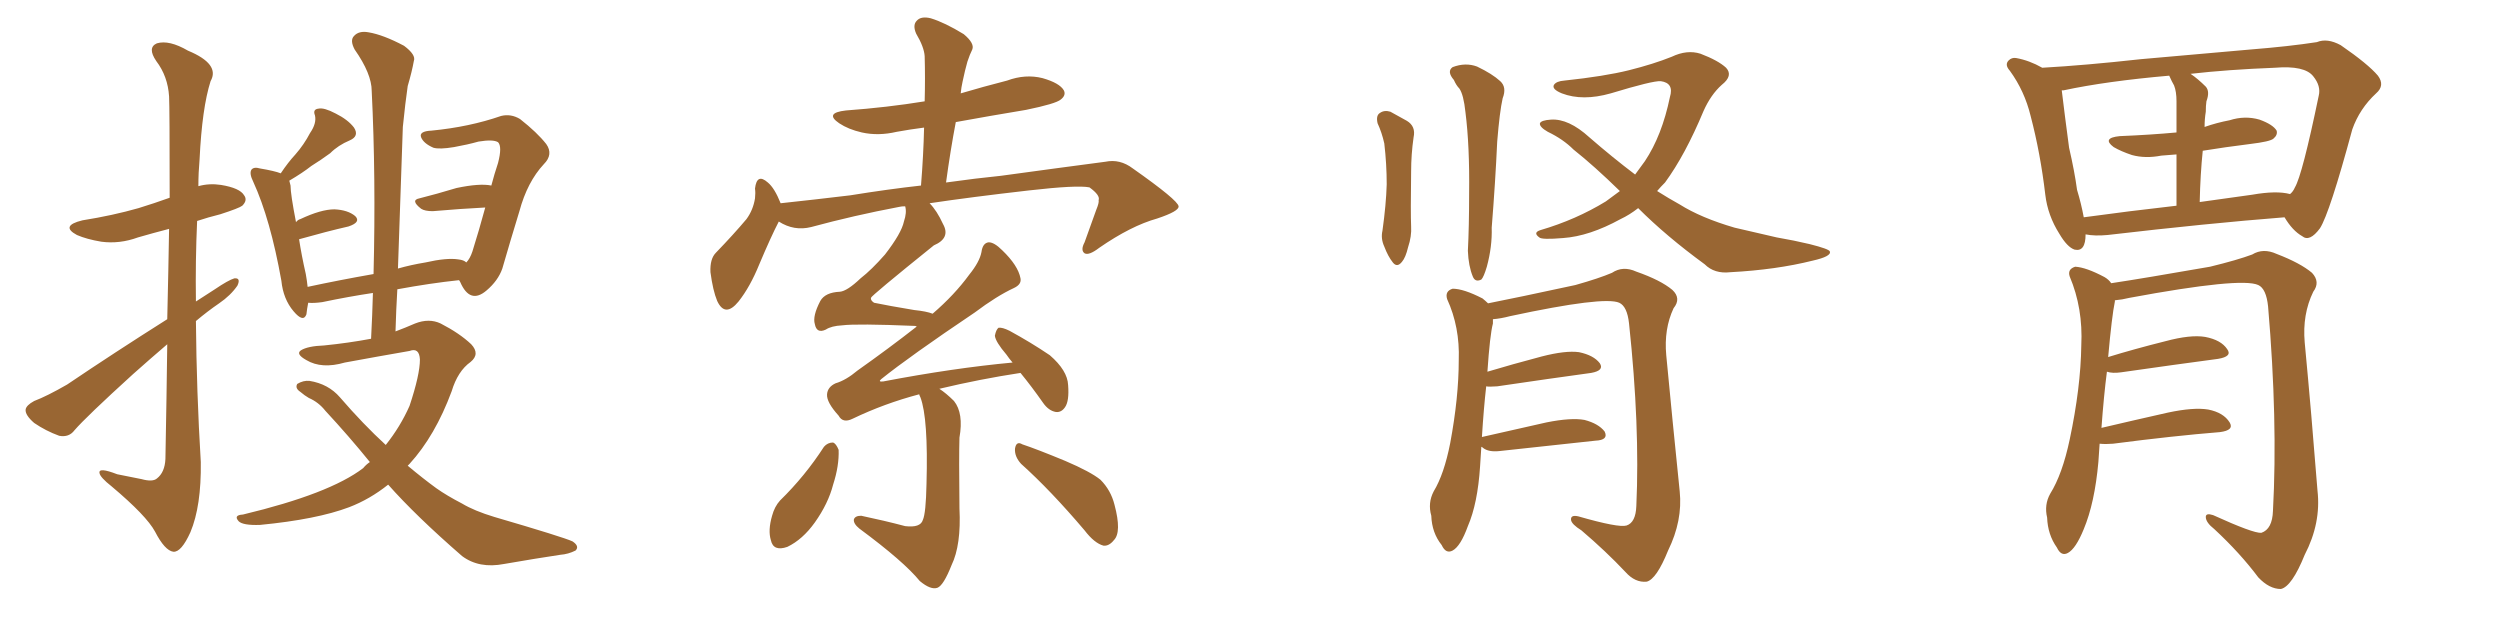 <svg xmlns="http://www.w3.org/2000/svg" xmlns:xlink="http://www.w3.org/1999/xlink" width="600" height="150"><path fill="#996633" padding="10" d="M40.14 76.61L40.14 76.61Q40.43 64.31 40.58 54.93L40.58 54.93Q36.62 55.96 33.11 56.98L33.11 56.98Q28.71 58.59 24.32 58.01L24.32 58.01Q20.80 57.42 18.46 56.40L18.46 56.40Q14.36 54.20 19.78 52.88L19.78 52.88Q27.10 51.71 33.25 49.95L33.25 49.95Q37.06 48.78 40.72 47.46L40.72 47.46Q40.72 25.78 40.58 23.14L40.58 23.14Q40.28 18.31 37.50 14.65L37.50 14.65Q35.30 11.43 37.65 10.40L37.65 10.40Q40.58 9.52 45.12 12.16L45.12 12.16Q52.88 15.38 50.54 19.48L50.54 19.48Q48.49 25.93 47.90 38.23L47.90 38.23Q47.61 41.46 47.61 44.68L47.61 44.68Q50.24 43.95 53.03 44.38L53.03 44.38Q57.57 45.12 58.59 46.88L58.59 46.88Q59.47 48.05 58.15 49.37L58.15 49.37Q57.42 49.95 52.88 51.42L52.88 51.42Q49.95 52.15 47.31 53.03L47.31 53.03Q46.88 62.55 47.02 72.36L47.02 72.36Q49.22 70.90 51.56 69.43L51.56 69.43Q54.79 67.24 56.25 66.80L56.25 66.80Q57.86 66.65 56.98 68.55L56.98 68.55Q55.37 70.90 52.59 72.80L52.59 72.80Q49.80 74.71 47.02 77.05L47.02 77.05Q47.17 94.04 48.19 110.89L48.19 110.89Q48.34 121.44 45.70 127.73L45.70 127.73Q43.51 132.57 41.60 132.42L41.60 132.42Q39.55 132.13 37.21 127.59L37.21 127.59Q35.16 123.78 26.81 116.75L26.81 116.75Q24.02 114.55 23.88 113.53L23.88 113.53Q23.58 112.06 28.13 113.82L28.13 113.82Q30.91 114.40 33.98 114.99L33.98 114.99Q36.62 115.72 37.65 114.84L37.65 114.84Q39.55 113.38 39.70 110.16L39.70 110.16Q39.99 94.92 40.14 82.62L40.14 82.62Q36.04 86.13 31.93 89.79L31.93 89.79Q20.65 100.05 17.87 103.27L17.87 103.27Q16.55 105.03 14.21 104.59L14.21 104.59Q10.99 103.42 8.20 101.51L8.20 101.51Q6.01 99.61 6.15 98.29L6.15 98.29Q6.30 97.27 8.20 96.24L8.20 96.24Q11.28 95.07 16.11 92.29L16.11 92.29Q27.39 84.67 40.14 76.61ZM93.16 116.31L93.16 116.31L93.16 116.31Q88.77 119.82 83.79 121.73L83.79 121.73Q76.03 124.66 62.40 125.98L62.40 125.98Q58.30 126.12 57.28 125.10L57.28 125.10Q55.96 123.63 58.30 123.49L58.30 123.49Q79.10 118.51 87.16 112.35L87.16 112.35Q87.89 111.47 88.77 110.89L88.77 110.89Q83.79 104.74 78.08 98.58L78.08 98.58Q76.46 96.53 74.12 95.51L74.12 95.51Q73.10 94.92 72.07 94.04L72.07 94.04Q70.75 93.16 71.34 92.14L71.34 92.14Q72.80 91.26 74.27 91.41L74.27 91.41Q78.81 92.14 81.59 95.36L81.59 95.36Q87.16 101.81 92.58 106.79L92.58 106.79Q96.09 102.39 98.29 97.41L98.29 97.41Q100.78 89.94 100.78 86.28L100.78 86.28Q100.63 83.35 98.29 84.23L98.29 84.23Q90.67 85.55 82.76 87.01L82.76 87.01Q77.20 88.62 73.54 86.43L73.54 86.43Q70.90 84.96 72.22 84.08L72.22 84.08Q73.83 83.06 77.78 82.91L77.78 82.91Q83.64 82.32 89.06 81.30L89.06 81.30Q89.36 75.59 89.50 70.31L89.50 70.31Q83.64 71.19 77.34 72.51L77.34 72.51Q75.29 72.80 73.97 72.66L73.97 72.66Q73.68 74.12 73.54 75.44L73.54 75.44Q72.80 77.49 70.46 74.71L70.46 74.71Q67.97 71.78 67.53 67.38L67.53 67.38Q64.89 52.59 60.79 43.65L60.79 43.65Q59.77 41.60 60.35 40.72L60.35 40.72Q60.94 39.99 62.40 40.43L62.40 40.43Q65.92 41.02 67.38 41.60L67.38 41.60Q69.14 38.96 70.90 37.06L70.90 37.06Q72.95 34.72 74.41 31.93L74.41 31.93Q76.03 29.59 75.59 27.69L75.59 27.69Q75 26.22 76.46 26.07L76.46 26.07Q77.78 25.78 80.57 27.25L80.57 27.25Q83.50 28.71 84.96 30.62L84.96 30.62Q86.28 32.67 83.94 33.69L83.94 33.69Q81.15 34.86 79.25 36.77L79.25 36.77Q77.05 38.38 74.71 39.84L74.71 39.84Q72.66 41.46 69.43 43.36L69.43 43.36Q69.58 43.95 69.73 44.53L69.73 44.53Q69.73 46.58 71.04 53.32L71.04 53.32Q71.48 52.73 72.07 52.59L72.07 52.59Q77.05 50.24 80.27 50.24L80.27 50.24Q83.50 50.39 85.25 51.86L85.25 51.86Q86.72 53.32 83.64 54.35L83.64 54.35Q78.52 55.52 71.78 57.42L71.78 57.42Q72.36 61.23 73.39 65.77L73.39 65.77Q73.68 67.38 73.83 68.85L73.83 68.85Q81.30 67.24 89.65 65.77L89.65 65.77Q90.23 42.48 89.21 21.83L89.21 21.83Q89.21 17.72 85.11 11.87L85.11 11.87Q83.94 9.67 84.96 8.64L84.96 8.64Q86.13 7.32 88.48 7.76L88.48 7.76Q91.99 8.35 96.97 10.99L96.97 10.99Q99.90 13.18 99.32 14.65L99.32 14.65Q98.88 17.14 97.85 20.65L97.85 20.65Q97.27 24.61 96.68 30.47L96.68 30.47Q96.09 46.88 95.51 64.45L95.51 64.45Q98.58 63.57 102.10 62.99L102.10 62.99Q107.23 61.82 110.01 62.26L110.01 62.26Q111.33 62.40 111.91 62.99L111.91 62.99Q112.79 62.11 113.38 60.35L113.38 60.35Q114.99 55.22 116.46 49.80L116.46 49.80Q110.60 50.10 103.86 50.68L103.86 50.68Q101.95 50.68 101.07 50.10L101.07 50.10Q98.44 48.05 100.63 47.61L100.63 47.61Q104.74 46.58 109.57 45.12L109.57 45.12Q115.14 43.95 117.92 44.53L117.92 44.53Q118.65 41.75 119.53 39.11L119.53 39.11Q120.56 35.16 119.53 34.13L119.53 34.13Q118.36 33.40 114.84 33.98L114.84 33.98Q112.21 34.72 108.98 35.30L108.98 35.30Q105.47 35.89 104.00 35.45L104.00 35.45Q101.66 34.42 101.07 32.96L101.07 32.96Q100.49 31.49 103.56 31.35L103.56 31.35Q112.65 30.47 120.26 27.83L120.26 27.83Q122.61 27.25 124.80 28.56L124.80 28.56Q128.91 31.79 131.10 34.57L131.10 34.57Q132.86 37.06 130.52 39.40L130.52 39.40Q126.56 43.65 124.66 50.68L124.66 50.68Q122.46 57.86 120.56 64.45L120.56 64.45Q119.53 67.38 116.75 69.73L116.75 69.73Q112.79 73.10 110.45 67.68L110.45 67.68Q110.30 67.38 110.16 67.24L110.16 67.24Q103.27 67.97 95.36 69.43L95.36 69.43Q95.07 74.27 94.92 79.54L94.92 79.54Q97.27 78.66 99.61 77.64L99.61 77.64Q102.98 76.32 105.76 77.64L105.76 77.64Q110.30 79.98 113.09 82.62L113.09 82.62Q115.28 84.96 112.94 86.87L112.94 86.87Q109.86 89.06 108.40 93.90L108.40 93.90Q104.44 104.59 98.29 111.33L98.29 111.33Q98.00 111.62 97.85 111.77L97.85 111.77Q101.51 114.84 104.74 117.19L104.74 117.19Q107.23 118.95 110.89 120.85L110.89 120.85Q113.82 122.61 118.65 124.07L118.65 124.07Q135.21 128.91 137.40 129.93L137.40 129.93Q139.16 131.10 138.13 132.13L138.13 132.13Q136.38 133.01 134.47 133.15L134.47 133.15Q128.61 134.03 121.00 135.35L121.00 135.35Q114.99 136.52 110.89 133.45L110.89 133.45Q99.76 123.78 93.16 116.31ZM220.61 94.63L220.61 94.63Q212.26 96.83 204.64 100.49L204.64 100.49Q202.29 101.66 201.27 99.76L201.27 99.76Q198.34 96.53 198.49 94.63L198.49 94.63Q198.63 92.87 200.54 91.99L200.54 91.99Q203.03 91.26 205.81 88.92L205.81 88.92Q213.28 83.64 220.02 78.37L220.02 78.37Q219.73 78.22 219.58 78.22L219.58 78.22Q205.66 77.64 202.15 78.08L202.15 78.08Q199.51 78.22 198.19 79.10L198.19 79.10Q196.00 80.13 195.56 77.78L195.56 77.78Q194.97 75.88 196.88 72.22L196.88 72.22Q198.05 70.17 201.56 70.02L201.56 70.02Q203.32 69.87 206.54 66.80L206.54 66.80Q209.18 64.75 212.40 61.08L212.40 61.08Q216.36 55.96 216.94 53.17L216.94 53.17Q217.68 50.98 217.24 49.51L217.24 49.51Q216.36 49.51 215.77 49.66L215.77 49.66Q204.93 51.71 194.68 54.49L194.68 54.49Q190.58 55.52 186.91 53.17L186.91 53.17Q185.01 56.84 182.23 63.43L182.23 63.43Q180.03 68.85 177.25 72.36L177.25 72.36Q174.02 76.32 172.12 72.22L172.12 72.22Q171.09 69.73 170.51 65.33L170.51 65.33Q170.36 62.11 171.83 60.64L171.83 60.64Q176.07 56.25 179.15 52.59L179.15 52.59Q180.76 50.39 181.20 47.61L181.20 47.61Q181.35 46.29 181.20 45.26L181.20 45.26Q181.64 41.46 184.28 43.80L184.28 43.80Q185.89 45.12 187.35 48.78L187.35 48.78Q195.56 47.90 204.05 46.88L204.05 46.88Q213.13 45.41 221.04 44.53L221.04 44.53Q221.63 37.21 221.78 30.62L221.78 30.62Q218.41 31.05 215.19 31.64L215.19 31.64Q210.79 32.67 206.84 31.79L206.84 31.79Q203.61 31.05 201.42 29.59L201.42 29.59Q197.75 27.10 203.03 26.51L203.03 26.51Q212.99 25.78 221.92 24.32L221.92 24.32Q222.07 18.75 221.92 13.48L221.92 13.48Q221.78 11.28 219.87 8.06L219.87 8.06Q218.99 6.01 220.02 4.98L220.02 4.98Q221.04 3.81 223.39 4.39L223.39 4.39Q226.76 5.42 231.30 8.20L231.30 8.20Q233.94 10.40 233.35 11.87L233.35 11.87Q232.76 13.04 232.18 14.79L232.18 14.79Q231.59 16.85 231.01 19.63L231.01 19.63Q230.71 20.95 230.57 22.41L230.57 22.41Q235.99 20.80 241.70 19.34L241.70 19.34Q246.09 17.72 250.20 18.75L250.20 18.75Q254.30 19.92 255.32 21.68L255.32 21.68Q255.91 22.85 254.59 23.88L254.59 23.88Q253.42 24.90 246.24 26.37L246.24 26.37Q237.45 27.83 229.39 29.30L229.39 29.30Q228.08 36.18 227.05 43.80L227.05 43.80Q234.38 42.77 240.23 42.19L240.23 42.19Q254.15 40.28 265.28 38.82L265.28 38.82Q268.80 38.09 271.88 40.43L271.88 40.43Q282.71 48.05 282.86 49.51L282.86 49.51Q283.01 50.68 277.73 52.44L277.73 52.44Q271.44 54.20 263.82 59.47L263.82 59.47Q261.33 61.38 260.30 60.79L260.30 60.79Q259.28 60.06 260.30 58.15L260.30 58.15Q261.77 54.05 263.09 50.39L263.09 50.39Q263.82 48.63 263.67 48.05L263.67 48.05Q264.11 46.88 261.47 44.97L261.47 44.97Q258.54 44.38 246.97 45.70L246.97 45.70Q232.91 47.31 223.10 48.78L223.10 48.78Q224.85 50.54 226.32 53.76L226.32 53.76Q228.22 57.13 224.12 58.89L224.12 58.89Q209.03 71.04 209.03 71.48L209.03 71.48Q208.89 72.07 209.77 72.66L209.77 72.66Q213.28 73.39 219.43 74.41L219.43 74.41Q222.36 74.71 223.83 75.29L223.83 75.29Q229.10 70.75 232.62 65.92L232.62 65.92Q235.11 62.84 235.55 60.50L235.55 60.50Q235.84 58.30 237.30 58.15L237.30 58.15Q238.62 58.15 240.53 60.06L240.53 60.06Q244.34 63.72 244.92 66.80L244.92 66.80Q245.21 68.26 243.31 69.14L243.31 69.14Q239.21 71.04 233.94 75L233.94 75Q218.26 85.55 211.52 90.97L211.52 90.97Q210.64 91.70 211.96 91.55L211.96 91.55Q228.81 88.33 243.02 87.01L243.02 87.01Q242.14 85.99 241.55 85.11L241.55 85.11Q238.92 82.03 238.77 80.57L238.77 80.57Q239.06 79.10 239.65 78.66L239.65 78.66Q240.53 78.52 242.29 79.39L242.29 79.39Q247.41 82.18 251.95 85.25L251.95 85.25Q256.20 88.92 256.35 92.43L256.35 92.43Q256.64 96.24 255.62 97.71L255.62 97.71Q254.74 99.02 253.42 98.88L253.42 98.88Q251.66 98.58 250.34 96.68L250.34 96.68Q247.56 92.72 244.92 89.50L244.92 89.50Q235.25 90.97 225.44 93.31L225.44 93.31Q227.05 94.34 228.96 96.24L228.96 96.24Q231.30 99.17 230.27 105.03L230.27 105.03Q230.13 109.57 230.27 122.02L230.27 122.02Q230.71 130.81 228.37 135.64L228.37 135.64Q226.46 140.48 225 141.06L225 141.06Q223.39 141.65 220.75 139.45L220.75 139.45Q216.94 134.77 206.25 126.86L206.25 126.86Q204.79 125.68 204.93 124.66L204.93 124.66Q205.22 123.78 206.69 123.78L206.69 123.78Q212.26 124.95 217.24 126.27L217.24 126.27Q220.90 126.71 221.48 124.80L221.48 124.80Q222.22 123.19 222.36 116.16L222.36 116.16Q222.80 100.34 220.90 95.36L220.90 95.36Q220.61 94.78 220.61 94.63ZM197.75 107.23L197.75 107.23Q198.63 106.20 199.95 106.20L199.95 106.20Q200.68 106.49 201.27 107.96L201.27 107.96Q201.42 111.77 199.95 116.31L199.95 116.31Q198.78 120.85 195.56 125.39L195.56 125.39Q192.63 129.49 188.96 131.25L188.96 131.25Q185.60 132.42 185.01 129.64L185.01 129.64Q184.28 127.29 185.30 123.78L185.30 123.78Q185.89 121.58 187.21 120.12L187.21 120.12Q193.21 114.26 197.75 107.23ZM245.07 111.33L245.07 111.33L245.07 111.33Q243.46 109.57 243.60 107.67L243.60 107.67Q243.90 105.76 245.36 106.64L245.36 106.64Q248.88 107.81 255.62 110.60L255.62 110.60Q261.77 113.23 264.11 115.14L264.11 115.14Q266.60 117.63 267.48 121.14L267.48 121.14Q269.24 127.73 267.33 129.64L267.33 129.64Q266.16 131.10 264.84 130.96L264.84 130.96Q262.65 130.37 260.30 127.29L260.30 127.29Q252.10 117.63 245.07 111.33ZM330.62 29.59L330.62 29.59Q330.18 27.69 331.20 27.10L331.20 27.10Q332.23 26.37 333.69 26.81L333.69 26.81Q335.74 27.98 337.65 29.00L337.65 29.00Q339.84 30.32 339.26 32.96L339.26 32.96Q338.67 37.06 338.67 41.16L338.67 41.16Q338.53 51.12 338.67 54.35L338.67 54.35Q338.82 56.69 337.94 59.33L337.94 59.33Q337.35 61.82 336.47 62.84L336.47 62.84Q335.30 64.31 334.28 62.99L334.28 62.99Q333.11 61.52 332.23 59.18L332.23 59.18Q331.35 57.28 331.79 55.37L331.79 55.37Q332.67 49.07 332.81 44.24L332.81 44.24Q332.81 39.40 332.23 34.42L332.23 34.42Q331.64 31.79 330.62 29.59ZM348.93 19.19L348.93 19.19Q347.17 17.14 348.63 16.11L348.63 16.11Q351.71 14.94 354.49 15.97L354.49 15.97Q358.15 17.72 360.06 19.48L360.06 19.48Q361.67 20.95 360.64 23.58L360.64 23.58Q359.91 26.81 359.33 33.98L359.33 33.98Q358.89 43.65 358.01 54.64L358.01 54.64Q358.15 59.18 356.84 64.01L356.84 64.01Q356.10 66.50 355.52 67.09L355.52 67.09Q354.05 67.82 353.47 66.36L353.47 66.36Q352.44 63.87 352.29 60.21L352.29 60.21Q352.59 54.35 352.59 46.44L352.59 46.44Q352.73 35.01 351.71 26.95L351.71 26.95Q351.27 22.71 350.24 21.24L350.24 21.24Q349.51 20.51 348.93 19.19ZM393.16 49.95L393.16 49.95Q391.11 51.56 388.92 52.59L388.92 52.59Q381.45 56.69 375.15 57.13L375.15 57.13Q370.02 57.57 369.43 56.98L369.43 56.98Q367.82 55.81 369.73 55.22L369.73 55.22Q378.22 52.73 385.40 48.34L385.40 48.34Q387.01 47.17 388.77 45.85L388.77 45.85Q382.62 39.84 377.64 35.89L377.64 35.89Q375.15 33.40 371.48 31.64L371.48 31.64Q369.43 30.47 369.58 29.59L369.58 29.59Q369.87 28.86 372.22 28.71L372.22 28.71Q376.46 28.42 381.45 32.96L381.45 32.96Q387.01 37.79 392.43 41.89L392.43 41.89Q393.75 40.14 394.78 38.67L394.78 38.67Q398.88 32.52 400.78 23.29L400.78 23.29Q401.81 19.92 398.58 19.48L398.58 19.48Q396.68 19.34 386.57 22.41L386.57 22.41Q379.83 24.32 374.85 22.41L374.85 22.41Q372.36 21.39 372.95 20.36L372.95 20.36Q373.54 19.48 375.44 19.34L375.44 19.34Q385.11 18.31 390.97 16.85L390.97 16.85Q396.83 15.38 401.22 13.62L401.22 13.62Q404.88 11.87 408.11 12.89L408.11 12.89Q412.35 14.50 414.26 16.26L414.26 16.26Q416.02 18.16 413.23 20.36L413.23 20.36Q410.60 22.71 408.84 26.66L408.84 26.66Q404.44 37.21 399.61 43.80L399.61 43.80Q398.58 44.82 397.71 45.85L397.71 45.85Q400.49 47.61 403.13 49.07L403.13 49.07Q408.25 52.29 416.31 54.64L416.31 54.64Q420.12 55.52 426.42 56.98L426.42 56.98Q430.66 57.71 434.33 58.59L434.33 58.59Q439.01 59.77 439.16 60.35L439.16 60.35Q439.60 61.52 435.06 62.55L435.06 62.55Q426.27 64.75 415.28 65.33L415.28 65.33Q411.47 65.77 409.13 63.43L409.13 63.43Q399.90 56.69 393.16 49.95ZM355.52 107.23L355.52 107.23L355.52 107.23Q355.37 109.57 355.22 111.91L355.22 111.91Q354.64 120.85 352.29 126.27L352.29 126.27Q350.54 131.10 348.63 132.13L348.63 132.13Q347.02 133.01 346.00 130.81L346.00 130.81Q343.65 127.88 343.51 123.78L343.51 123.78Q342.63 120.70 344.09 117.92L344.09 117.92Q346.58 113.82 348.05 106.35L348.05 106.35Q350.10 95.36 350.10 86.43L350.10 86.43Q350.39 78.52 347.31 71.78L347.31 71.78Q346.73 69.87 348.63 69.29L348.63 69.29Q351.27 69.29 355.81 71.63L355.81 71.63Q356.54 72.22 357.13 72.80L357.13 72.80Q363.87 71.48 378.08 68.41L378.08 68.41Q383.79 66.80 386.87 65.48L386.87 65.48Q389.50 63.72 392.72 65.19L392.72 65.19Q398.58 67.24 401.37 69.58L401.37 69.58Q403.56 71.63 401.66 73.97L401.66 73.97Q399.32 78.96 399.90 85.25L399.90 85.25Q401.37 100.78 403.13 117.92L403.13 117.92Q403.86 124.95 400.34 132.13L400.34 132.13Q397.56 139.01 395.21 139.60L395.21 139.60Q392.43 139.89 390.09 137.26L390.09 137.26Q385.40 132.28 379.54 127.29L379.54 127.29Q377.20 125.83 377.05 124.80L377.05 124.80Q376.90 123.49 378.81 123.93L378.81 123.93Q388.48 126.71 390.38 126.12L390.38 126.12Q392.58 125.39 392.72 121.44L392.72 121.44Q393.60 102.25 390.97 77.64L390.97 77.64Q390.53 73.54 388.62 72.66L388.62 72.66Q384.96 71.04 362.40 75.88L362.40 75.88Q360.21 76.46 358.30 76.61L358.30 76.61Q358.30 77.05 358.30 77.64L358.30 77.64Q357.57 80.42 356.98 89.21L356.98 89.21Q362.84 87.45 370.02 85.55L370.02 85.55Q375.73 84.08 378.96 84.52L378.96 84.52Q382.47 85.25 383.94 87.16L383.94 87.16Q385.11 88.92 381.88 89.50L381.88 89.50Q372.22 90.82 359.33 92.72L359.33 92.72Q357.28 92.87 356.69 92.72L356.69 92.72Q356.10 97.85 355.66 104.88L355.66 104.88Q362.84 103.27 371.19 101.37L371.19 101.37Q377.05 100.20 380.27 100.78L380.27 100.78Q383.64 101.66 385.11 103.56L385.11 103.56Q386.13 105.62 382.91 105.76L382.91 105.76Q373.24 106.79 359.91 108.25L359.91 108.25Q357.28 108.54 355.96 107.52L355.96 107.52Q355.66 107.23 355.52 107.23ZM504.35 102.69L504.35 102.69Q511.82 100.93 520.31 99.02L520.31 99.02Q526.46 97.71 529.98 98.29L529.98 98.29Q533.64 99.02 535.11 101.37L535.11 101.37Q536.28 103.27 532.76 103.71L532.76 103.71Q521.78 104.59 507.13 106.49L507.13 106.49Q505.37 106.64 503.91 106.49L503.91 106.49Q503.76 108.54 503.61 110.89L503.61 110.89Q502.73 120.70 500.10 127.00L500.10 127.00Q498.19 131.69 496.29 132.71L496.29 132.71Q494.68 133.59 493.65 131.40L493.65 131.40Q491.46 128.32 491.31 124.22L491.31 124.22Q490.58 121.14 492.04 118.51L492.04 118.51Q494.97 113.82 496.73 105.47L496.73 105.47Q499.37 93.02 499.51 82.91L499.51 82.91Q499.95 73.97 496.73 66.36L496.73 66.36Q496.14 64.60 498.05 64.01L498.05 64.01Q500.68 64.16 505.08 66.50L505.08 66.50Q506.10 67.09 506.69 67.97L506.69 67.97Q514.45 66.80 530.42 64.01L530.42 64.01Q537.01 62.40 540.53 61.08L540.53 61.08Q543.16 59.47 546.39 60.94L546.39 60.94Q552.10 63.13 554.88 65.48L554.88 65.48Q556.93 67.68 555.18 70.02L555.18 70.02Q552.54 75.44 553.13 82.18L553.13 82.18Q554.74 99.17 556.20 117.77L556.20 117.77Q557.08 125.54 553.13 133.15L553.13 133.15Q550.05 140.77 547.41 141.36L547.41 141.36Q544.63 141.36 541.99 138.57L541.99 138.57Q537.60 132.71 531.45 127.00L531.45 127.00Q529.39 125.39 529.39 124.07L529.39 124.07Q529.39 123.05 531.15 123.63L531.15 123.63Q540.82 128.03 542.72 127.88L542.72 127.88Q545.36 127.00 545.51 122.61L545.51 122.61Q546.68 100.93 544.34 73.54L544.34 73.54Q543.90 69.29 541.99 68.41L541.99 68.41Q537.89 66.50 511.08 71.48L511.08 71.48Q509.33 71.92 507.57 72.07L507.57 72.07Q507.57 72.22 507.57 72.36L507.57 72.36Q506.84 75.88 505.96 85.69L505.96 85.69Q512.11 83.79 519.73 81.88L519.73 81.88Q525.73 80.27 529.25 80.86L529.25 80.86Q533.06 81.59 534.52 83.79L534.52 83.79Q535.84 85.55 532.32 86.13L532.32 86.13Q522.36 87.45 509.03 89.36L509.03 89.36Q506.98 89.65 505.66 89.21L505.66 89.21Q504.93 94.78 504.35 102.69ZM556.79 54.79L556.79 54.79Q554.30 58.15 552.54 56.69L552.54 56.69Q550.20 55.37 548.29 52.15L548.29 52.15Q529.69 53.61 505.81 56.40L505.81 56.40Q502.73 56.69 500.54 56.25L500.54 56.25Q500.54 60.50 497.90 59.91L497.90 59.91Q496.14 59.33 494.24 56.10L494.24 56.10Q491.46 51.71 490.87 46.73L490.87 46.73Q489.70 36.77 487.35 27.83L487.35 27.83Q485.89 21.83 482.37 16.99L482.37 16.99Q481.05 15.53 482.08 14.50L482.08 14.50Q482.81 13.77 483.84 13.92L483.84 13.92Q487.06 14.50 490.14 16.26L490.14 16.26Q500.54 15.67 513.72 14.21L513.72 14.21Q528.66 12.89 540.23 11.87L540.23 11.87Q549.46 11.13 556.05 10.11L556.05 10.11Q558.54 9.08 561.77 10.84L561.77 10.84Q568.36 15.38 570.70 18.16L570.70 18.16Q572.46 20.51 570.26 22.41L570.26 22.41Q566.31 26.07 564.55 31.05L564.55 31.05L564.55 31.05Q559.13 51.12 556.79 54.79ZM549.61 46.58L549.61 46.58Q550.34 46.00 550.78 44.97L550.78 44.97Q552.54 42.04 556.49 23.00L556.49 23.00Q557.08 20.65 555.18 18.31L555.18 18.31Q553.13 15.67 545.95 16.26L545.95 16.26Q534.67 16.70 525.73 17.72L525.73 17.72Q527.49 18.90 529.39 20.80L529.39 20.80Q530.42 21.97 529.54 24.32L529.54 24.32Q529.39 25.34 529.39 26.81L529.39 26.81Q529.10 28.56 529.10 30.47L529.10 30.47Q532.03 29.44 535.11 28.86L535.11 28.86Q538.77 27.69 542.29 28.71L542.29 28.71Q545.51 29.88 546.39 31.35L546.39 31.35Q546.68 32.37 545.65 33.25L545.65 33.25Q544.92 33.98 539.94 34.57L539.94 34.57Q534.08 35.30 528.66 36.18L528.66 36.18Q528.08 41.75 527.93 48.49L527.93 48.49Q534.23 47.61 540.53 46.73L540.53 46.73Q546.39 45.70 549.61 46.58ZM520.75 18.46L520.75 18.46L520.75 18.46Q520.61 18.16 520.61 18.16L520.61 18.16Q505.52 19.48 495.26 21.68L495.26 21.68Q494.97 21.68 494.82 21.68L494.82 21.68Q495.56 27.83 496.58 35.45L496.58 35.45Q497.90 41.16 498.49 45.56L498.49 45.56Q499.51 48.93 500.10 52.15L500.10 52.15Q510.79 50.68 522.36 49.37L522.36 49.37Q522.36 42.04 522.36 37.06L522.36 37.06Q520.46 37.21 518.70 37.35L518.70 37.35Q514.89 38.09 511.67 37.21L511.67 37.21Q509.03 36.33 507.28 35.30L507.28 35.30Q504.35 33.11 508.74 32.67L508.74 32.67Q516.06 32.37 522.36 31.79L522.36 31.79Q522.36 25.63 522.36 24.32L522.36 24.32Q522.36 21.97 521.78 20.51L521.78 20.51Q521.19 19.48 520.75 18.46Z"/></svg>